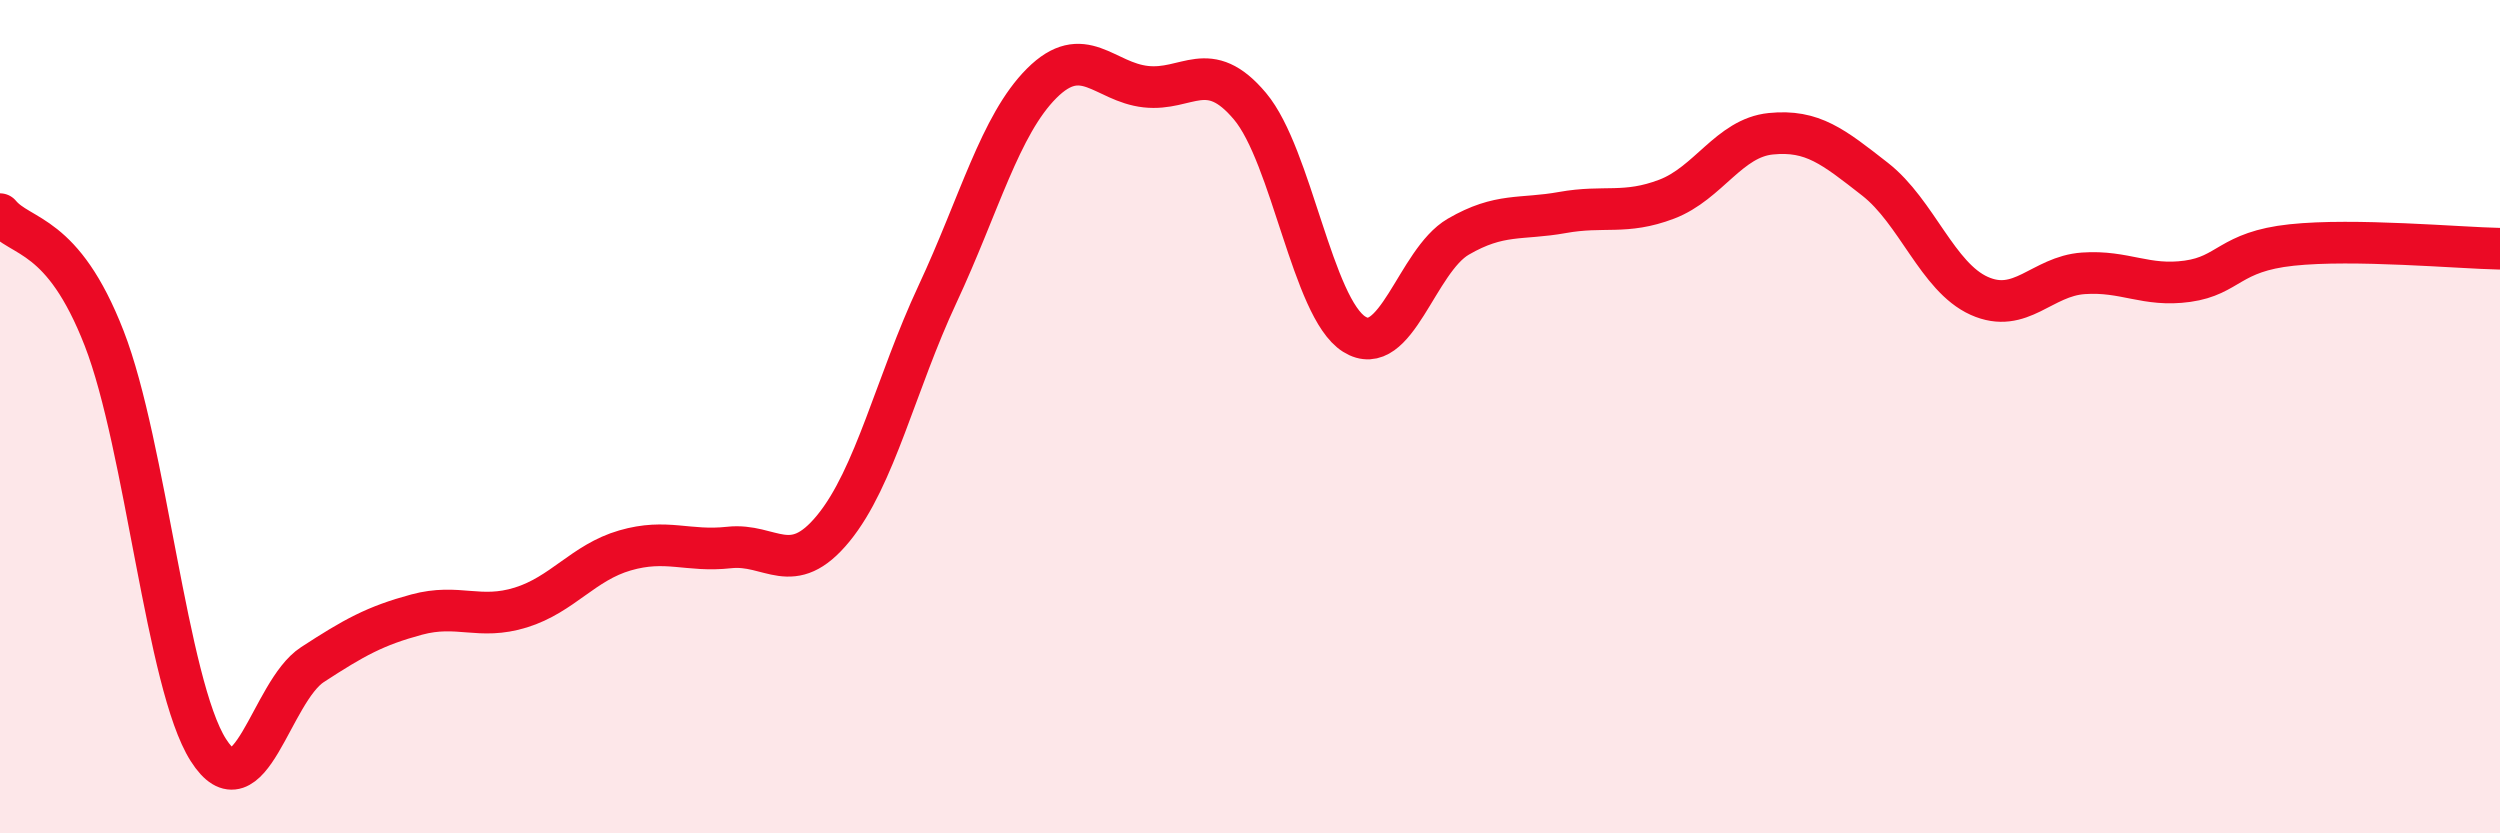 
    <svg width="60" height="20" viewBox="0 0 60 20" xmlns="http://www.w3.org/2000/svg">
      <path
        d="M 0,5.14 C 0.5,5.74 1.5,5.55 2.5,8.12 C 3.5,10.69 4,16.43 5,18 C 6,19.57 6.5,16.6 7.5,15.95 C 8.5,15.3 9,15.02 10,14.75 C 11,14.48 11.5,14.89 12.5,14.58 C 13.5,14.27 14,13.5 15,13.21 C 16,12.92 16.5,13.25 17.5,13.14 C 18.5,13.03 19,13.9 20,12.68 C 21,11.46 21.5,9.2 22.5,7.06 C 23.5,4.92 24,3 25,2 C 26,1 26.5,1.97 27.5,2.08 C 28.5,2.19 29,1.36 30,2.55 C 31,3.74 31.5,7.39 32.5,8.02 C 33.5,8.65 34,6.26 35,5.68 C 36,5.1 36.5,5.28 37.5,5.1 C 38.5,4.92 39,5.16 40,4.78 C 41,4.4 41.5,3.31 42.5,3.21 C 43.5,3.11 44,3.52 45,4.3 C 46,5.08 46.5,6.65 47.5,7.1 C 48.5,7.55 49,6.63 50,6.56 C 51,6.49 51.5,6.89 52.5,6.75 C 53.5,6.61 53.5,6.04 55,5.88 C 56.5,5.72 59,5.95 60,5.97L60 20L0 20Z"
        fill="#EB0A25"
        opacity="0.1"
        stroke-linecap="round"
        stroke-linejoin="round"
      />
      <path
        d="M 0,5.14 C 0.5,5.74 1.5,5.55 2.5,8.12 C 3.5,10.69 4,16.43 5,18 C 6,19.57 6.5,16.6 7.5,15.95 C 8.5,15.3 9,15.02 10,14.75 C 11,14.48 11.5,14.89 12.5,14.58 C 13.5,14.27 14,13.5 15,13.21 C 16,12.92 16.5,13.25 17.5,13.14 C 18.5,13.03 19,13.9 20,12.68 C 21,11.46 21.5,9.2 22.5,7.06 C 23.5,4.92 24,3 25,2 C 26,1 26.5,1.97 27.5,2.08 C 28.5,2.19 29,1.36 30,2.55 C 31,3.74 31.5,7.39 32.5,8.02 C 33.5,8.65 34,6.26 35,5.68 C 36,5.1 36.5,5.28 37.5,5.1 C 38.5,4.92 39,5.16 40,4.78 C 41,4.4 41.5,3.31 42.5,3.21 C 43.5,3.11 44,3.52 45,4.3 C 46,5.08 46.5,6.65 47.5,7.1 C 48.5,7.55 49,6.63 50,6.56 C 51,6.49 51.5,6.89 52.5,6.75 C 53.5,6.61 53.5,6.04 55,5.88 C 56.5,5.72 59,5.95 60,5.97"
        stroke="#EB0A25"
        stroke-width="1"
        fill="none"
        stroke-linecap="round"
        stroke-linejoin="round"
      />
    </svg>
  